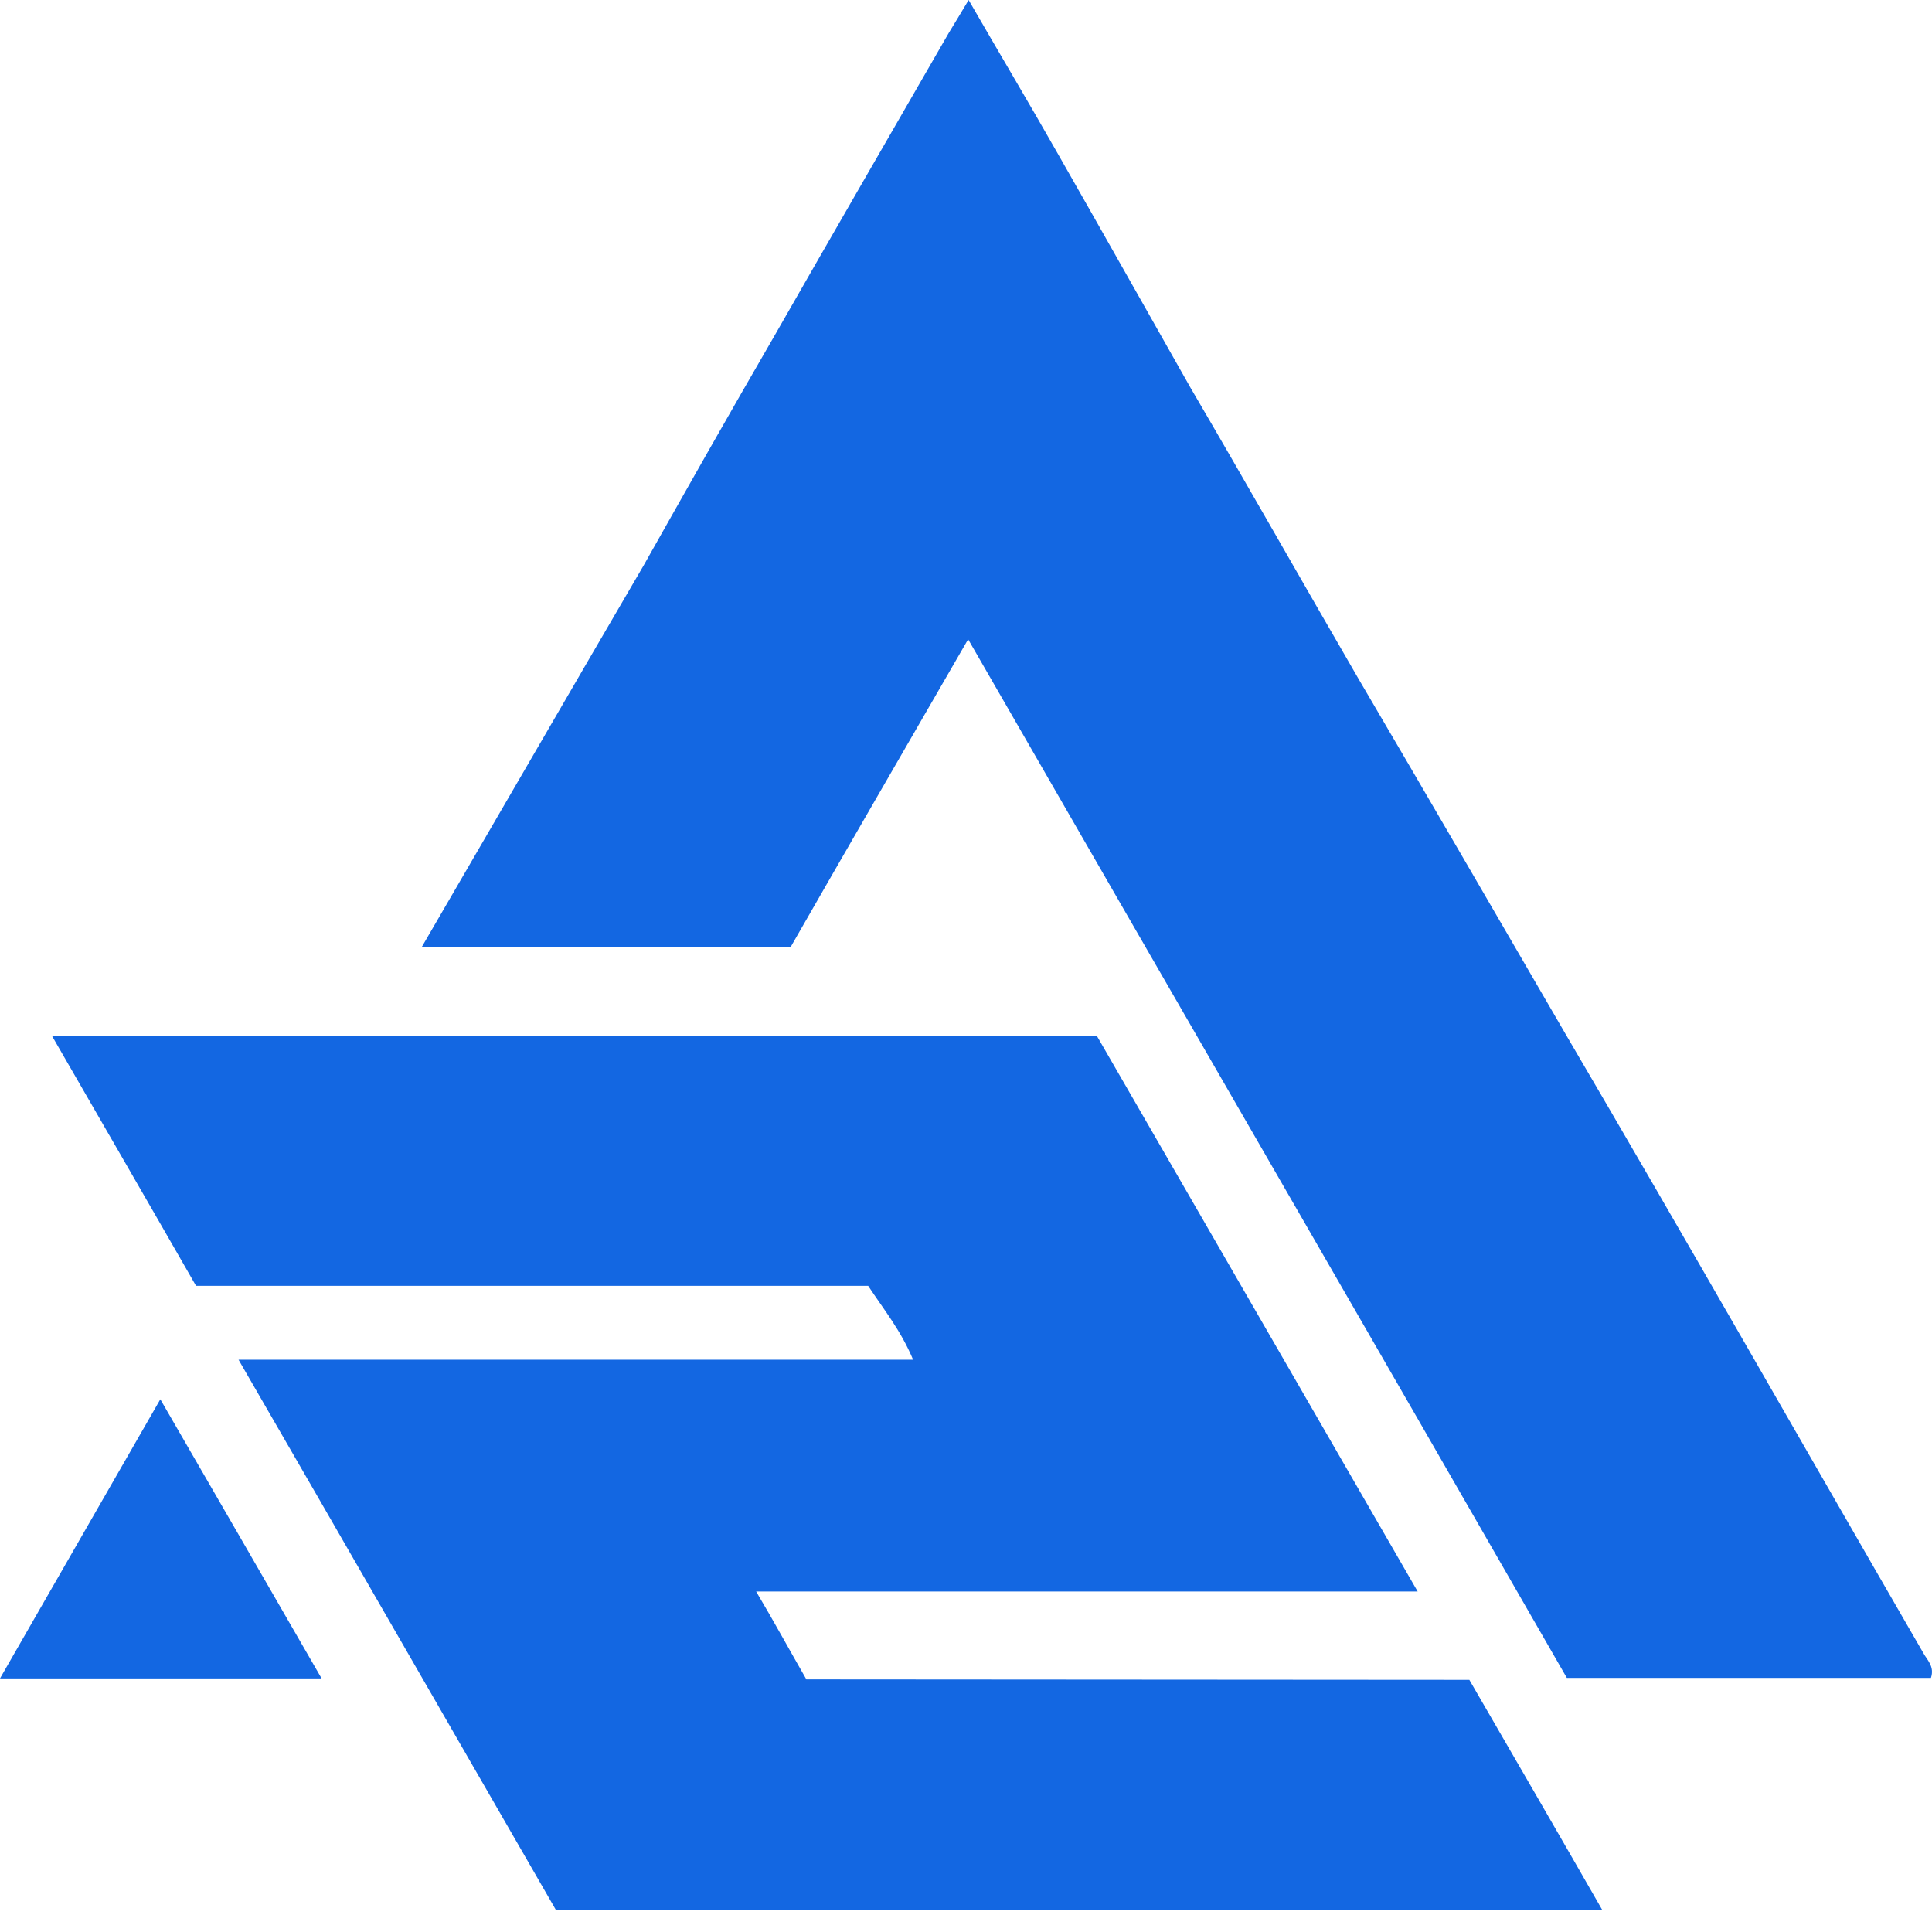 <?xml version="1.0" encoding="UTF-8"?> <svg xmlns="http://www.w3.org/2000/svg" width="47" height="47" viewBox="0 0 47 47" fill="none"><path d="M19.617 40.855C19.217 40.161 18.841 39.468 18.395 38.717H34.488C31.857 34.159 29.272 29.684 26.688 25.208H1.269C2.467 27.287 3.618 29.272 4.769 31.281H21.12C21.508 31.868 21.919 32.373 22.213 33.078H5.803C8.434 37.624 10.983 42.064 13.52 46.458H38.975C37.883 44.555 36.814 42.711 35.745 40.866L19.617 40.855Z" fill="#1367E2"></path><path d="M46.786 40.208C43.885 35.193 41.019 30.153 38.082 25.149C36.403 22.26 34.734 19.382 33.043 16.504C31.68 14.155 30.33 11.77 28.955 9.421C27.875 7.518 26.806 5.615 25.725 3.724C25.032 2.502 24.315 1.304 23.564 0C23.364 0.341 23.223 0.564 23.082 0.799C21.661 3.266 20.239 5.721 18.83 8.187C17.761 10.031 16.704 11.899 15.658 13.755C13.861 16.833 12.087 19.899 10.255 23.047H19.229C20.65 20.568 22.072 18.113 23.552 15.552C28.462 24.08 33.325 32.479 38.117 40.819H46.974C47.068 40.537 46.88 40.385 46.786 40.208Z" fill="#1367E2"></path><path d="M0 40.831H7.823C6.496 38.529 5.227 36.332 3.9 34.041C2.572 36.356 1.316 38.54 0 40.831Z" fill="#1367E2"></path></svg> 